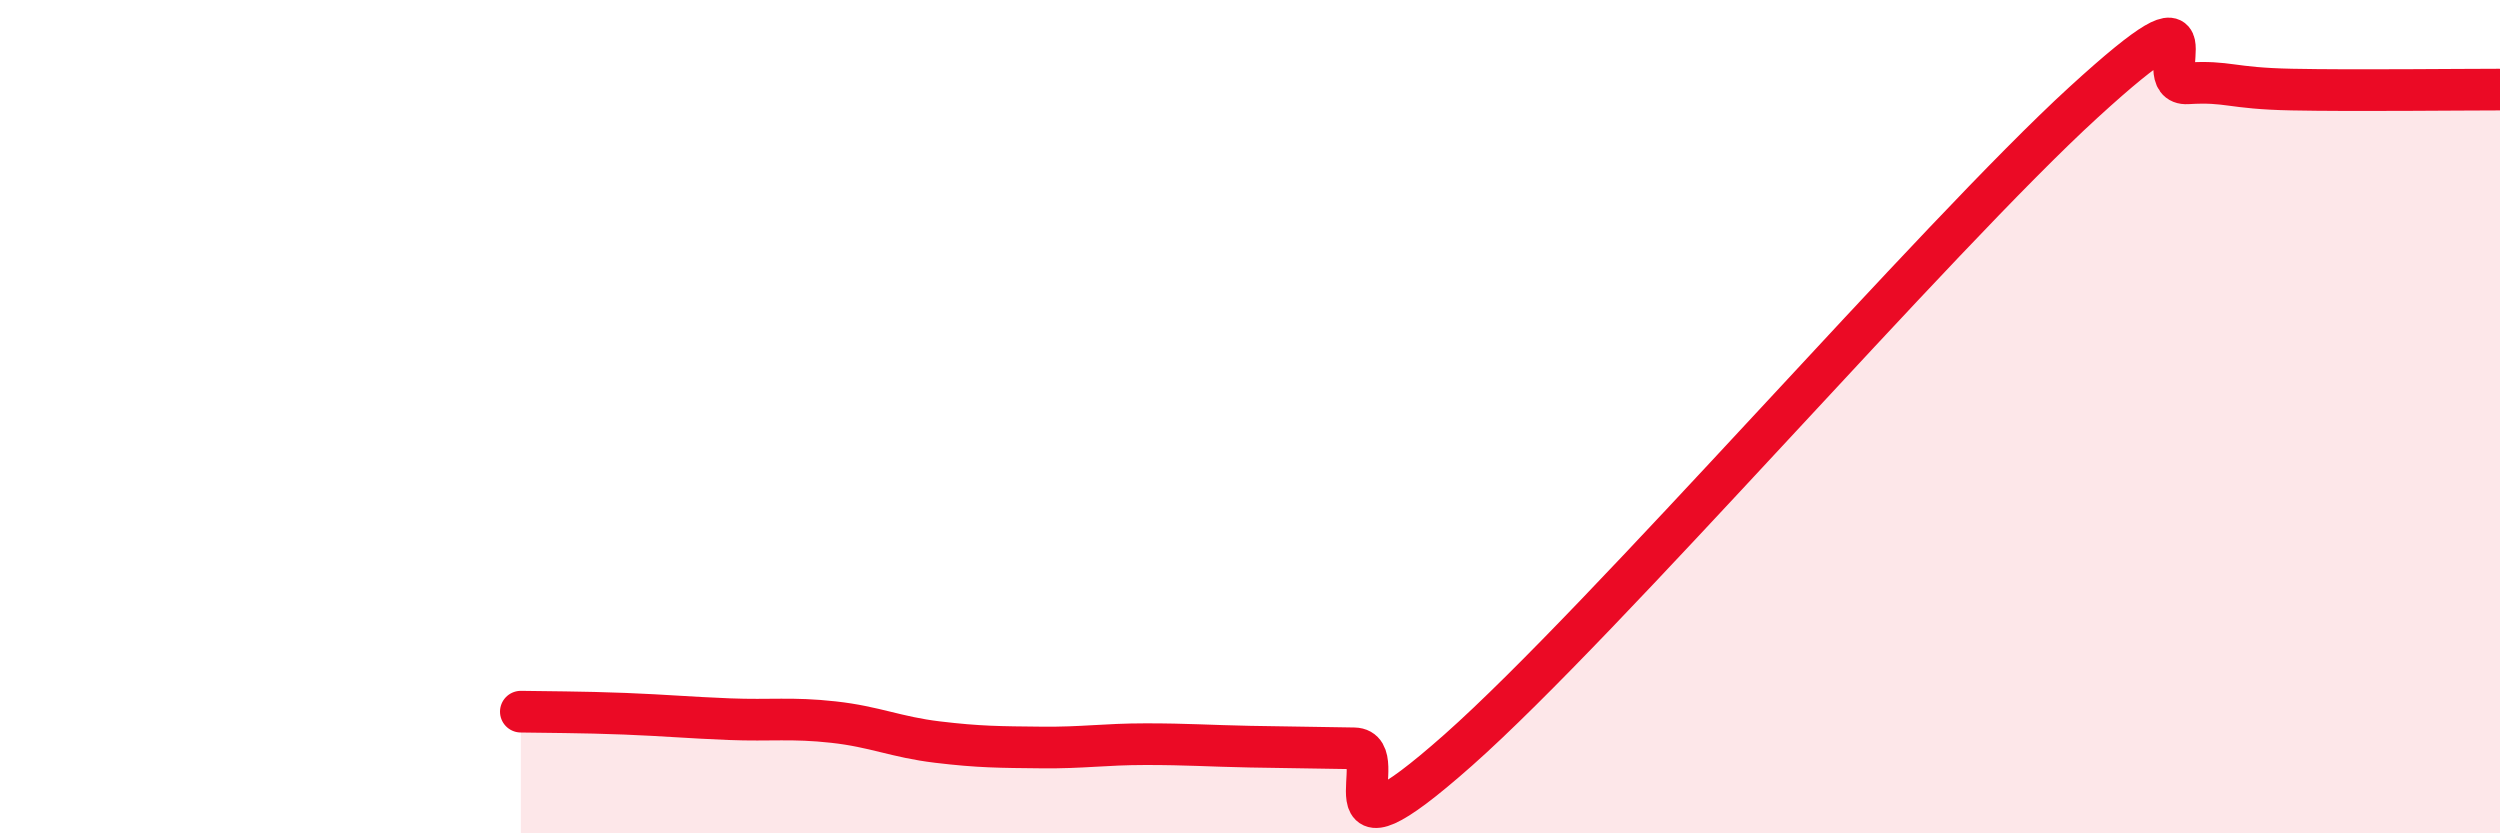 
    <svg width="60" height="20" viewBox="0 0 60 20" xmlns="http://www.w3.org/2000/svg">
      <path
        d="M 12.5,17.08 C 13,17.09 14,17.09 15,17.13 C 16,17.17 16.5,17.22 17.5,17.26 C 18.5,17.3 19,17.22 20,17.33 C 21,17.44 21.5,17.69 22.5,17.81 C 23.5,17.93 24,17.93 25,17.94 C 26,17.95 26.5,17.86 27.5,17.86 C 28.5,17.86 29,17.9 30,17.92 C 31,17.94 31.5,17.94 32.5,17.96 C 33.5,17.98 31.5,21.1 35,18 C 38.5,14.9 46.5,5.66 50,2.46 C 53.5,-0.74 51.5,2.06 52.5,2 C 53.5,1.94 53.5,2.12 55,2.15 C 56.5,2.18 59,2.15 60,2.15L60 20L12.5 20Z"
        fill="#EB0A25"
        opacity="0.1"
        stroke-linecap="round"
        stroke-linejoin="round"
      />
      <path
        d="M 12.5,17.08 C 13,17.09 14,17.09 15,17.13 C 16,17.17 16.5,17.22 17.5,17.26 C 18.5,17.3 19,17.22 20,17.33 C 21,17.44 21.5,17.69 22.5,17.81 C 23.5,17.93 24,17.93 25,17.94 C 26,17.95 26.5,17.86 27.5,17.86 C 28.5,17.86 29,17.9 30,17.92 C 31,17.94 31.5,17.94 32.5,17.96 C 33.5,17.98 31.5,21.1 35,18 C 38.5,14.9 46.5,5.66 50,2.46 C 53.5,-0.74 51.5,2.06 52.5,2 C 53.5,1.94 53.5,2.12 55,2.15 C 56.5,2.18 59,2.15 60,2.15"
        stroke="#EB0A25"
        stroke-width="1"
        fill="none"
        stroke-linecap="round"
        stroke-linejoin="round"
      />
    </svg>
  